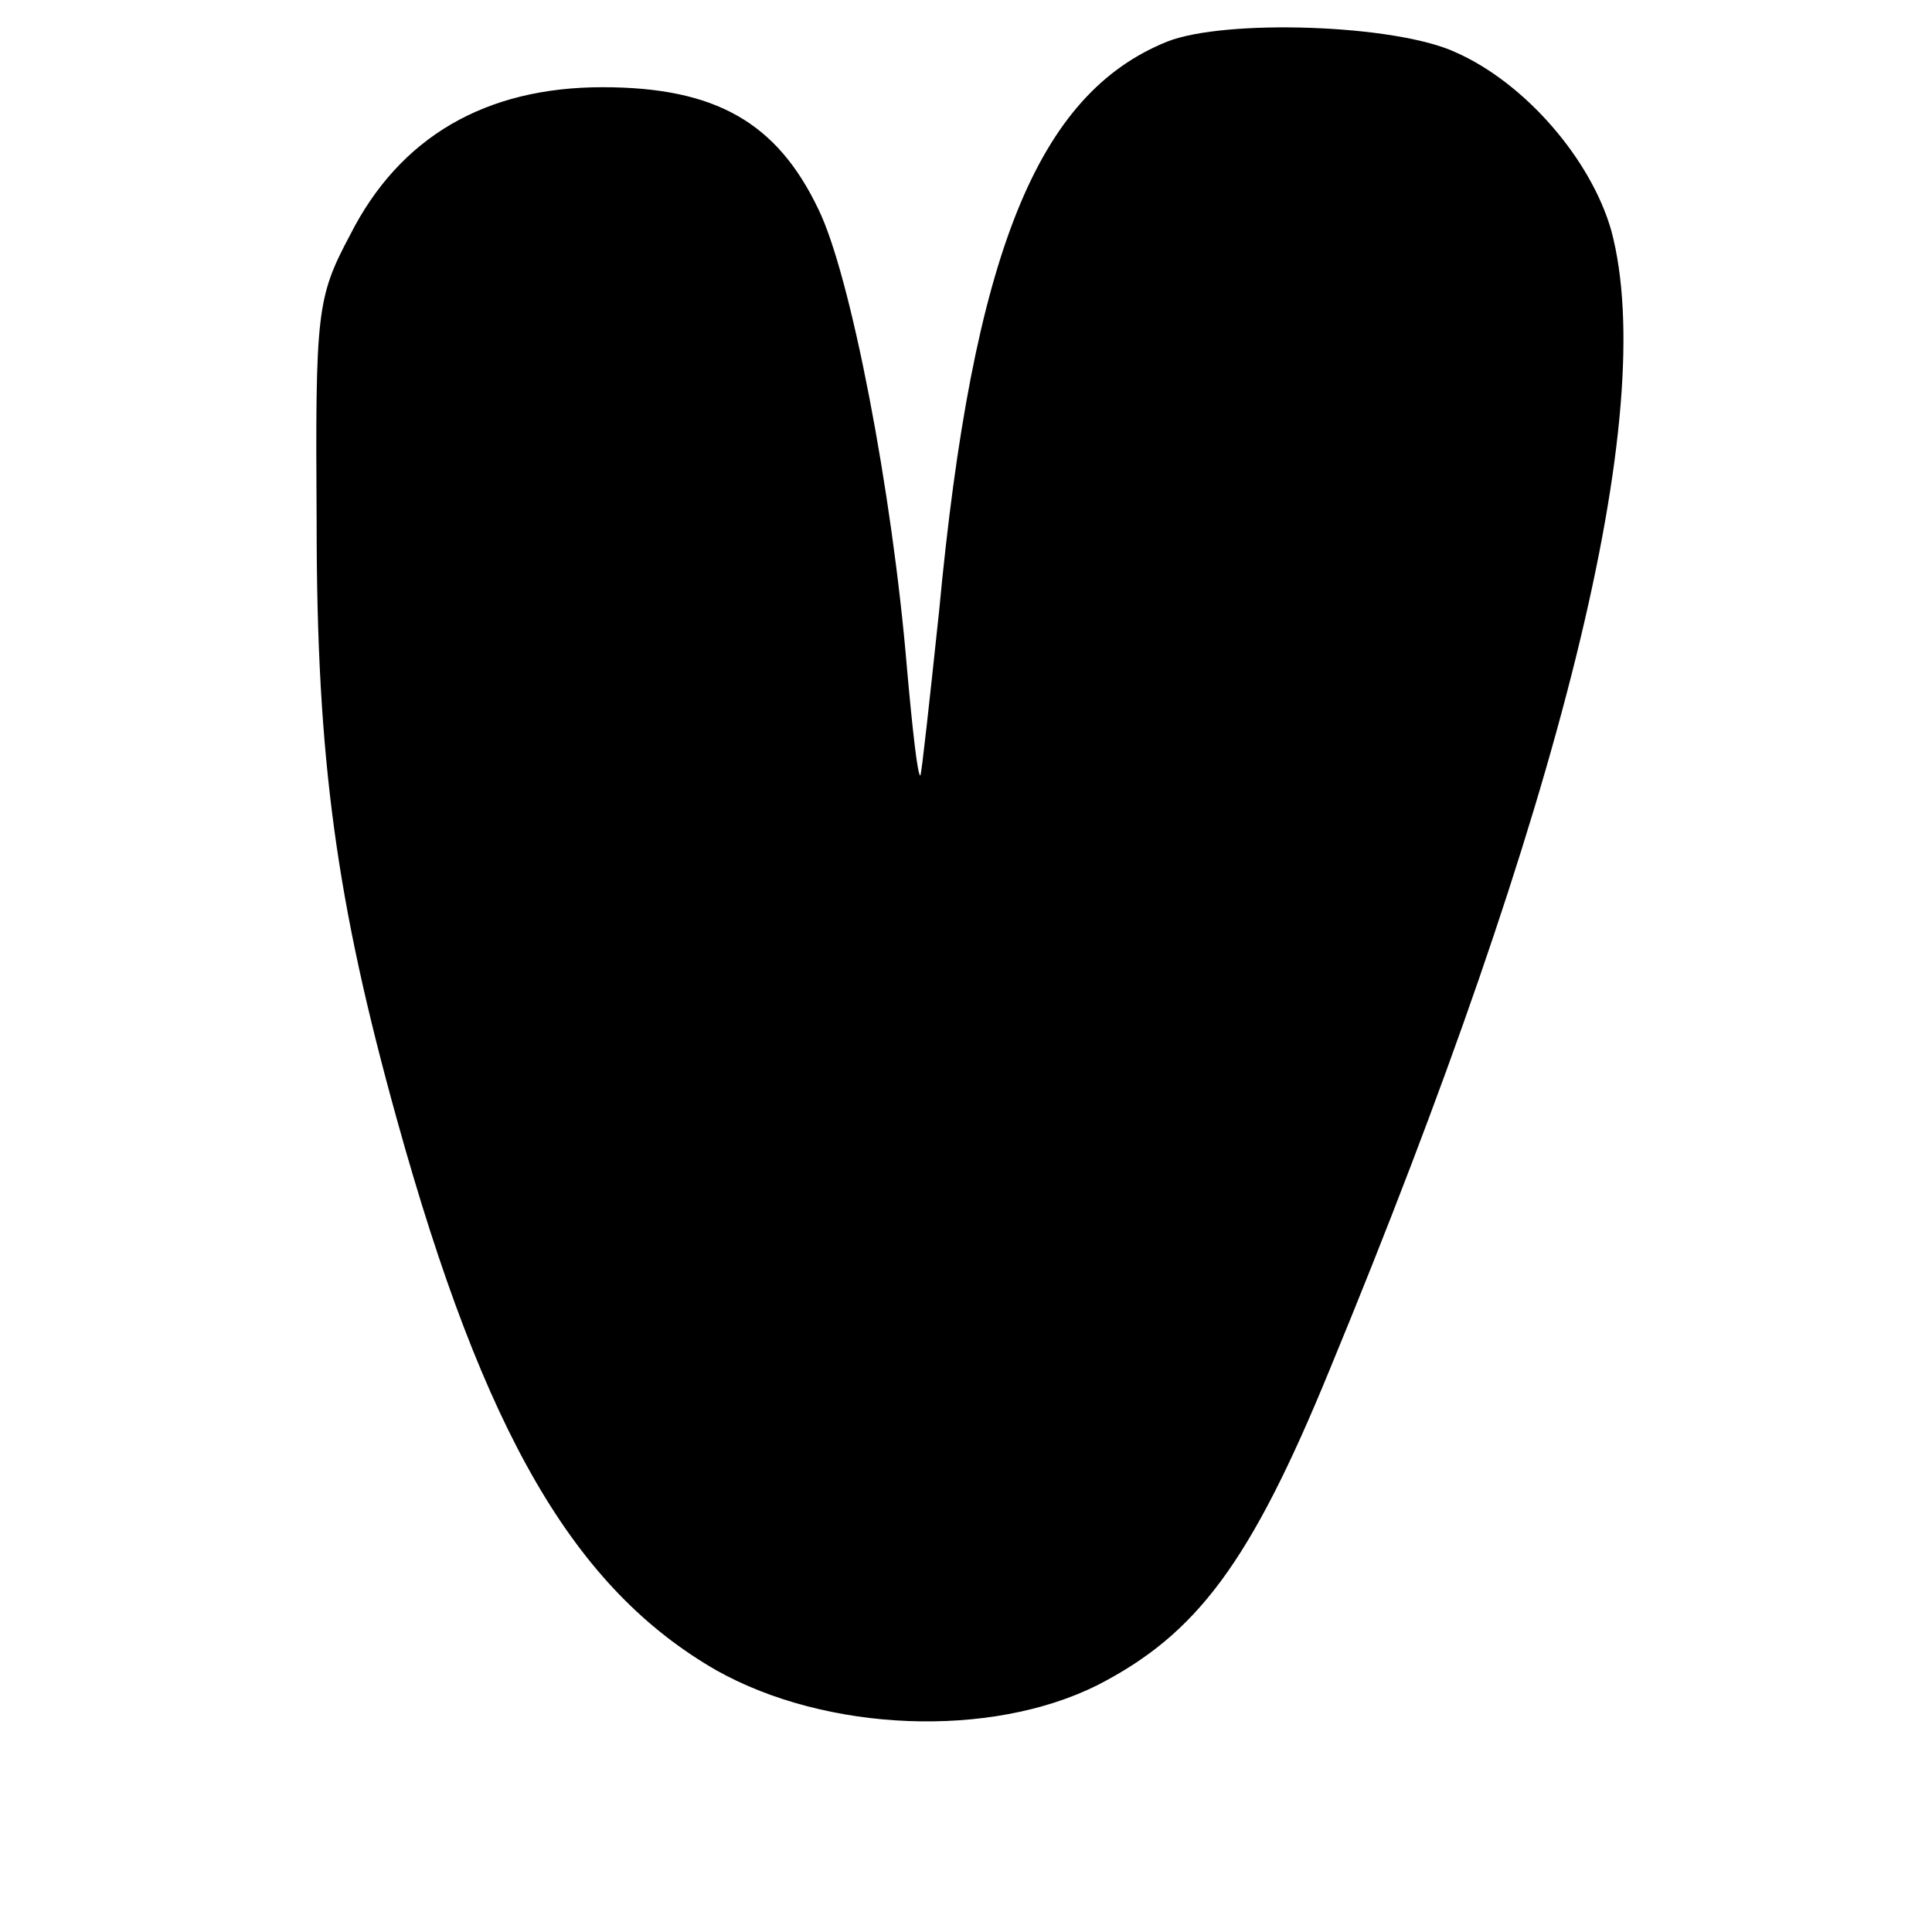 <?xml version="1.0" encoding="UTF-8" standalone="yes"?>
<svg version="1.0" xmlns="http://www.w3.org/2000/svg" width="144" height="144" viewBox="0 0 144 144" preserveAspectRatio="xMidYMid meet">
  <g transform="translate(0,144) scale(0.1,-0.1)" fill="#000000" stroke="none">
    <path d="M870 1409 c-97 -39 -145 -158 -170 -424 -7 -66 -13 -121 -14 -123 -2
-1 -6 35 -10 80 -11 132 -42 293 -66 342 -31 65 -77 91 -161 91 -87 0 -151
-37 -188 -110 -25 -47 -26 -57 -25 -215 0 -177 15 -283 60 -445 65 -234 132
-349 238 -410 82 -46 204 -51 284 -11 74 38 114 91 173 235 174 421 246 714
210 849 -15 53 -64 110 -116 133 -45 21 -172 25 -215 8z"/>
  </g>
</svg>